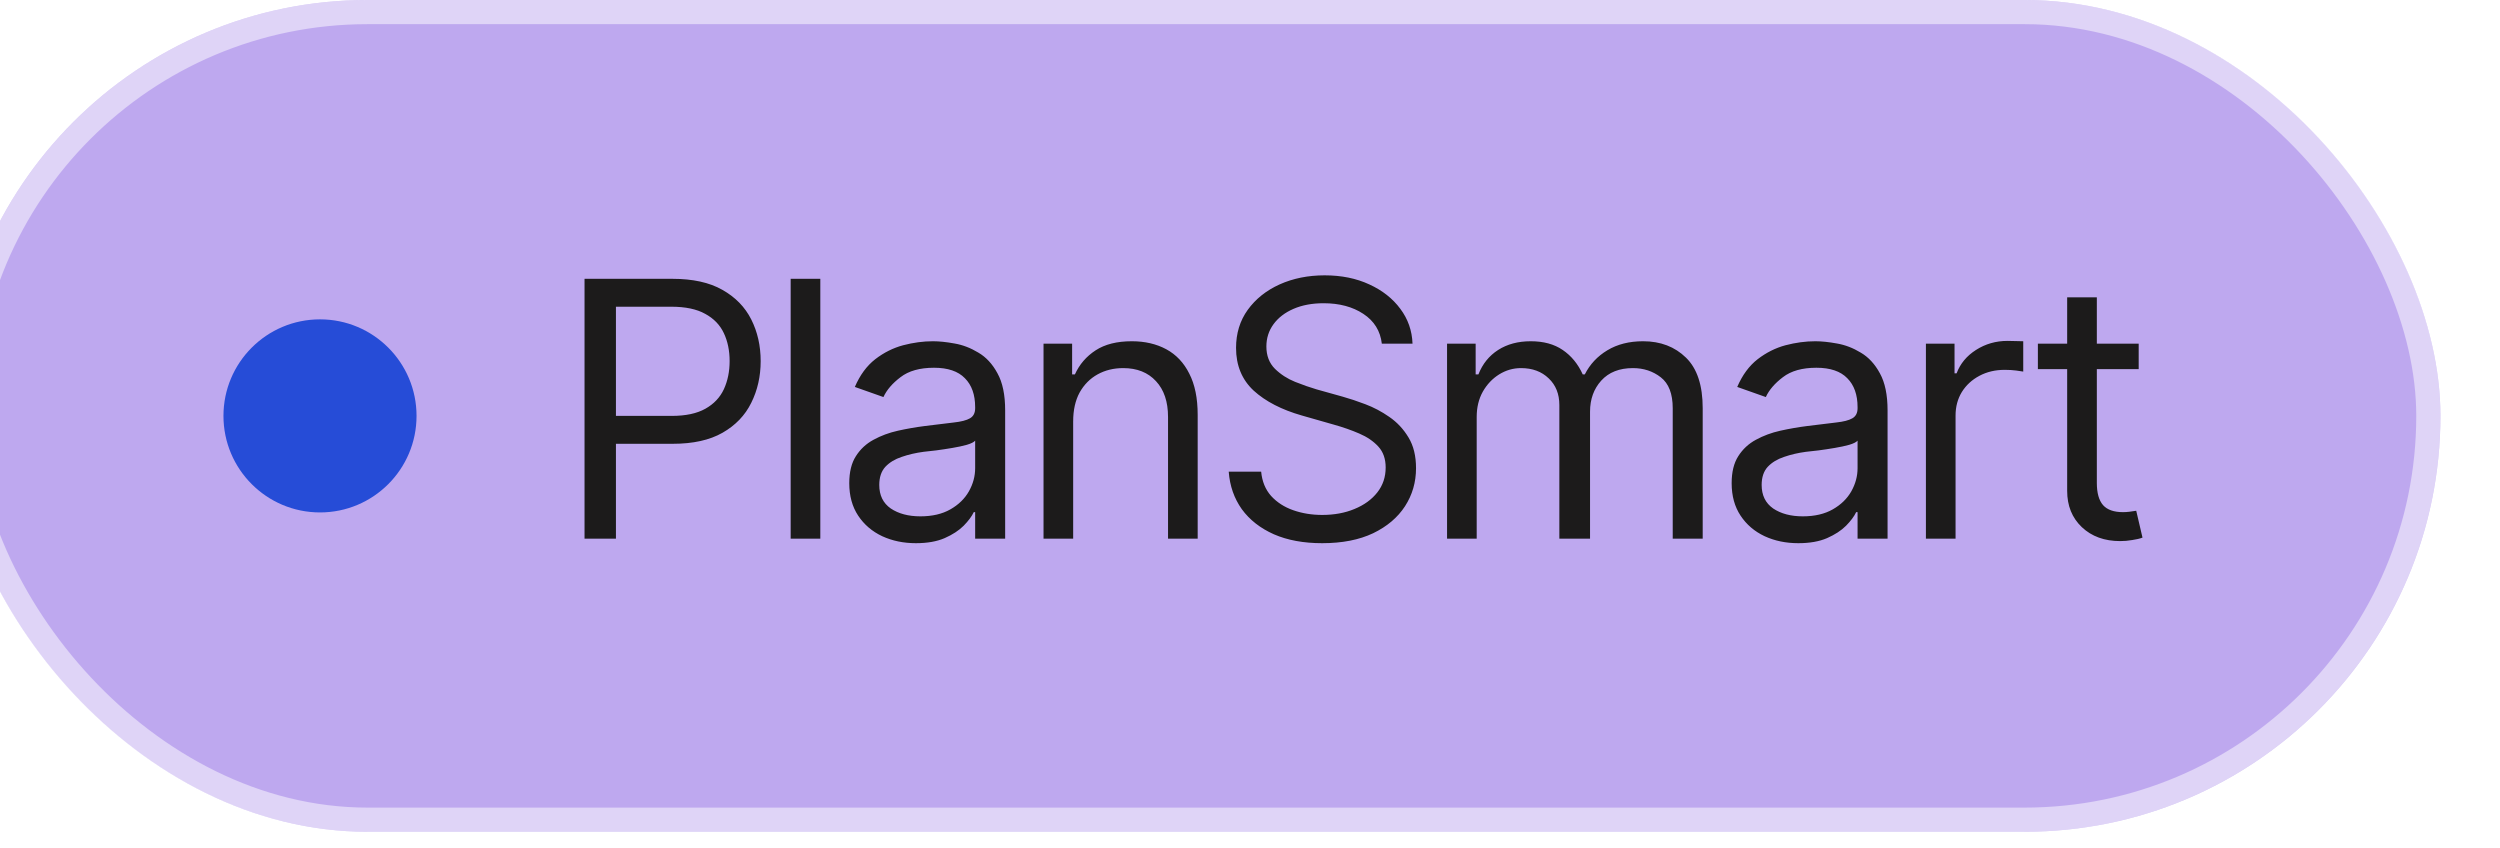 <svg width="112" height="38" viewBox="0 0 112 38" fill="none" xmlns="http://www.w3.org/2000/svg">
<g filter="url(#filter0_ii_6443_221)">
<rect width="111.497" height="37.263" rx="18.631" fill="#BEA8EF"/>
<rect x="0.541" y="0.541" width="110.414" height="36.181" rx="18.09" stroke="white" stroke-opacity="0.5" stroke-width="1.083"/>
<circle cx="16.501" cy="18.632" r="4.325" fill="#264CD7"/>
<path d="M28.352 24.132V12.491H32.29C33.202 12.491 33.946 12.655 34.524 12.983C35.108 13.311 35.54 13.754 35.821 14.311C36.102 14.869 36.243 15.491 36.243 16.178C36.243 16.861 36.102 17.483 35.821 18.046C35.545 18.608 35.116 19.056 34.532 19.389C33.954 19.718 33.212 19.882 32.306 19.882H29.493V18.632H32.259C32.884 18.632 33.386 18.525 33.767 18.311C34.147 18.098 34.423 17.806 34.595 17.436C34.767 17.061 34.852 16.642 34.852 16.178C34.852 15.71 34.767 15.293 34.595 14.928C34.423 14.559 34.144 14.27 33.759 14.061C33.379 13.848 32.873 13.741 32.243 13.741H29.759V24.132H28.352ZM38.915 12.491V24.132H37.587V12.491H38.915ZM43.196 24.335C42.644 24.335 42.142 24.231 41.688 24.022C41.235 23.809 40.876 23.501 40.61 23.1C40.345 22.699 40.212 22.215 40.212 21.647C40.212 21.147 40.311 20.744 40.509 20.436C40.707 20.124 40.97 19.879 41.298 19.702C41.631 19.52 41.996 19.384 42.392 19.296C42.793 19.207 43.196 19.137 43.602 19.085C44.134 19.017 44.563 18.965 44.892 18.928C45.225 18.892 45.467 18.829 45.618 18.741C45.774 18.652 45.852 18.501 45.852 18.288V18.241C45.852 17.684 45.699 17.251 45.392 16.944C45.09 16.632 44.629 16.475 44.009 16.475C43.373 16.475 42.873 16.616 42.509 16.897C42.144 17.173 41.889 17.47 41.743 17.788L40.462 17.335C40.691 16.803 40.996 16.389 41.376 16.093C41.761 15.796 42.178 15.587 42.626 15.467C43.079 15.348 43.524 15.288 43.962 15.288C44.243 15.288 44.566 15.322 44.931 15.389C45.295 15.452 45.649 15.587 45.993 15.796C46.342 15.999 46.629 16.309 46.852 16.725C47.082 17.137 47.196 17.689 47.196 18.382V24.132H45.852V22.944H45.79C45.702 23.132 45.55 23.335 45.337 23.553C45.123 23.767 44.84 23.952 44.485 24.108C44.136 24.259 43.707 24.335 43.196 24.335ZM43.399 23.132C43.931 23.132 44.379 23.027 44.743 22.819C45.108 22.611 45.384 22.343 45.571 22.014C45.759 21.681 45.852 21.335 45.852 20.975V19.741C45.795 19.809 45.67 19.871 45.477 19.928C45.29 19.981 45.071 20.027 44.821 20.069C44.577 20.111 44.337 20.147 44.102 20.178C43.868 20.204 43.681 20.225 43.54 20.241C43.191 20.288 42.866 20.363 42.563 20.468C42.261 20.567 42.017 20.715 41.829 20.913C41.647 21.111 41.556 21.382 41.556 21.725C41.556 22.189 41.727 22.54 42.071 22.78C42.42 23.014 42.863 23.132 43.399 23.132ZM50.243 18.882V24.132H48.915V15.397H50.196V16.772H50.321C50.524 16.324 50.834 15.965 51.251 15.694C51.668 15.423 52.207 15.288 52.868 15.288C53.457 15.288 53.972 15.408 54.415 15.647C54.858 15.887 55.202 16.251 55.446 16.741C55.696 17.225 55.821 17.84 55.821 18.585V24.132H54.493V18.678C54.493 17.996 54.313 17.462 53.954 17.077C53.595 16.686 53.105 16.491 52.485 16.491C52.058 16.491 51.675 16.585 51.337 16.772C50.998 16.96 50.73 17.231 50.532 17.585C50.34 17.939 50.243 18.371 50.243 18.882ZM61.399 24.335C60.566 24.335 59.845 24.202 59.235 23.936C58.626 23.665 58.147 23.29 57.798 22.811C57.454 22.327 57.259 21.767 57.212 21.132H58.665C58.707 21.569 58.855 21.931 59.11 22.218C59.371 22.504 59.702 22.718 60.102 22.858C60.504 22.999 60.936 23.069 61.399 23.069C61.936 23.069 62.418 22.981 62.845 22.803C63.277 22.626 63.618 22.379 63.868 22.061C64.118 21.744 64.243 21.371 64.243 20.944C64.243 20.559 64.134 20.246 63.915 20.007C63.696 19.767 63.41 19.572 63.056 19.421C62.707 19.27 62.327 19.137 61.915 19.022L60.493 18.616C59.582 18.356 58.86 17.983 58.329 17.499C57.803 17.009 57.54 16.371 57.54 15.585C57.54 14.934 57.715 14.366 58.063 13.882C58.418 13.392 58.894 13.012 59.493 12.741C60.097 12.47 60.769 12.335 61.509 12.335C62.259 12.335 62.925 12.47 63.509 12.741C64.092 13.007 64.556 13.371 64.899 13.835C65.243 14.293 65.425 14.814 65.446 15.397H64.071C64.004 14.824 63.727 14.379 63.243 14.061C62.764 13.744 62.17 13.585 61.462 13.585C60.952 13.585 60.504 13.668 60.118 13.835C59.733 14.001 59.433 14.231 59.22 14.522C59.006 14.814 58.899 15.147 58.899 15.522C58.899 15.934 59.027 16.267 59.282 16.522C59.537 16.772 59.84 16.968 60.188 17.108C60.543 17.249 60.863 17.361 61.149 17.444L62.321 17.772C62.623 17.856 62.959 17.968 63.329 18.108C63.704 18.249 64.064 18.439 64.407 18.678C64.756 18.918 65.043 19.225 65.267 19.6C65.491 19.97 65.603 20.428 65.603 20.975C65.603 21.6 65.439 22.168 65.11 22.678C64.782 23.184 64.306 23.587 63.681 23.889C63.056 24.186 62.295 24.335 61.399 24.335ZM66.993 24.132V15.397H68.274V16.772H68.399C68.582 16.303 68.876 15.939 69.282 15.678C69.689 15.418 70.175 15.288 70.743 15.288C71.316 15.288 71.793 15.418 72.173 15.678C72.558 15.939 72.858 16.303 73.071 16.772H73.165C73.394 16.319 73.73 15.96 74.173 15.694C74.621 15.423 75.155 15.288 75.774 15.288C76.556 15.288 77.196 15.533 77.696 16.022C78.196 16.507 78.446 17.262 78.446 18.288V24.132H77.103V18.288C77.103 17.642 76.925 17.181 76.571 16.905C76.217 16.629 75.8 16.491 75.321 16.491C74.712 16.491 74.238 16.678 73.899 17.053C73.566 17.423 73.399 17.887 73.399 18.444V24.132H72.024V18.147C72.024 17.652 71.866 17.254 71.548 16.952C71.23 16.645 70.816 16.491 70.306 16.491C69.957 16.491 69.631 16.585 69.329 16.772C69.027 16.96 68.782 17.218 68.595 17.546C68.412 17.874 68.321 18.251 68.321 18.678V24.132H66.993ZM82.728 24.335C82.175 24.335 81.673 24.231 81.22 24.022C80.767 23.809 80.407 23.501 80.142 23.1C79.876 22.699 79.743 22.215 79.743 21.647C79.743 21.147 79.842 20.744 80.04 20.436C80.238 20.124 80.501 19.879 80.829 19.702C81.162 19.52 81.527 19.384 81.923 19.296C82.324 19.207 82.728 19.137 83.134 19.085C83.665 19.017 84.095 18.965 84.423 18.928C84.756 18.892 84.998 18.829 85.149 18.741C85.306 18.652 85.384 18.501 85.384 18.288V18.241C85.384 17.684 85.23 17.251 84.923 16.944C84.621 16.632 84.16 16.475 83.54 16.475C82.905 16.475 82.405 16.616 82.04 16.897C81.675 17.173 81.42 17.47 81.274 17.788L79.993 17.335C80.222 16.803 80.527 16.389 80.907 16.093C81.293 15.796 81.709 15.587 82.157 15.467C82.61 15.348 83.056 15.288 83.493 15.288C83.774 15.288 84.097 15.322 84.462 15.389C84.826 15.452 85.181 15.587 85.524 15.796C85.873 15.999 86.16 16.309 86.384 16.725C86.613 17.137 86.728 17.689 86.728 18.382V24.132H85.384V22.944H85.321C85.233 23.132 85.082 23.335 84.868 23.553C84.655 23.767 84.371 23.952 84.017 24.108C83.668 24.259 83.238 24.335 82.728 24.335ZM82.931 23.132C83.462 23.132 83.91 23.027 84.274 22.819C84.639 22.611 84.915 22.343 85.103 22.014C85.29 21.681 85.384 21.335 85.384 20.975V19.741C85.326 19.809 85.201 19.871 85.009 19.928C84.821 19.981 84.603 20.027 84.353 20.069C84.108 20.111 83.868 20.147 83.634 20.178C83.399 20.204 83.212 20.225 83.071 20.241C82.722 20.288 82.397 20.363 82.095 20.468C81.793 20.567 81.548 20.715 81.36 20.913C81.178 21.111 81.087 21.382 81.087 21.725C81.087 22.189 81.259 22.54 81.603 22.78C81.951 23.014 82.394 23.132 82.931 23.132ZM88.446 24.132V15.397H89.728V16.725H89.821C89.983 16.293 90.272 15.944 90.689 15.678C91.11 15.408 91.582 15.272 92.103 15.272C92.201 15.272 92.324 15.275 92.47 15.28C92.616 15.28 92.728 15.283 92.806 15.288V16.647C92.759 16.637 92.655 16.621 92.493 16.6C92.332 16.579 92.16 16.569 91.978 16.569C91.556 16.569 91.178 16.658 90.845 16.835C90.511 17.012 90.248 17.254 90.056 17.561C89.868 17.869 89.774 18.22 89.774 18.616V24.132H88.446ZM97.978 15.397V16.538H93.462V15.397H97.978ZM94.774 13.319H96.103V21.632C96.103 22.085 96.196 22.418 96.384 22.632C96.571 22.84 96.868 22.944 97.274 22.944C97.363 22.944 97.454 22.939 97.548 22.928C97.647 22.918 97.754 22.902 97.868 22.882L98.149 24.085C98.024 24.132 97.871 24.168 97.689 24.194C97.511 24.225 97.332 24.241 97.149 24.241C96.446 24.241 95.873 24.033 95.431 23.616C94.993 23.199 94.774 22.658 94.774 21.991V13.319Z" fill="#1C1B1B"/>
</g>
<defs>
<filter id="filter0_ii_6443_221" x="-2.165" y="-2.165" width="113.662" height="41.593" filterUnits="userSpaceOnUse" color-interpolation-filters="sRGB">
<feFlood flood-opacity="0" result="BackgroundImageFix"/>
<feBlend mode="normal" in="SourceGraphic" in2="BackgroundImageFix" result="shape"/>
<feColorMatrix in="SourceAlpha" type="matrix" values="0 0 0 0 0 0 0 0 0 0 0 0 0 0 0 0 0 0 127 0" result="hardAlpha"/>
<feOffset dy="-2.165"/>
<feGaussianBlur stdDeviation="4.33"/>
<feComposite in2="hardAlpha" operator="arithmetic" k2="-1" k3="1"/>
<feColorMatrix type="matrix" values="0 0 0 0 0 0 0 0 0 0 0 0 0 0 0 0 0 0 0.1 0"/>
<feBlend mode="normal" in2="shape" result="effect1_innerShadow_6443_221"/>
<feColorMatrix in="SourceAlpha" type="matrix" values="0 0 0 0 0 0 0 0 0 0 0 0 0 0 0 0 0 0 127 0" result="hardAlpha"/>
<feOffset dx="-2.165" dy="2.165"/>
<feGaussianBlur stdDeviation="4.33"/>
<feComposite in2="hardAlpha" operator="arithmetic" k2="-1" k3="1"/>
<feColorMatrix type="matrix" values="0 0 0 0 1 0 0 0 0 1 0 0 0 0 1 0 0 0 0.25 0"/>
<feBlend mode="normal" in2="effect1_innerShadow_6443_221" result="effect2_innerShadow_6443_221"/>
</filter>
</defs>
</svg>
